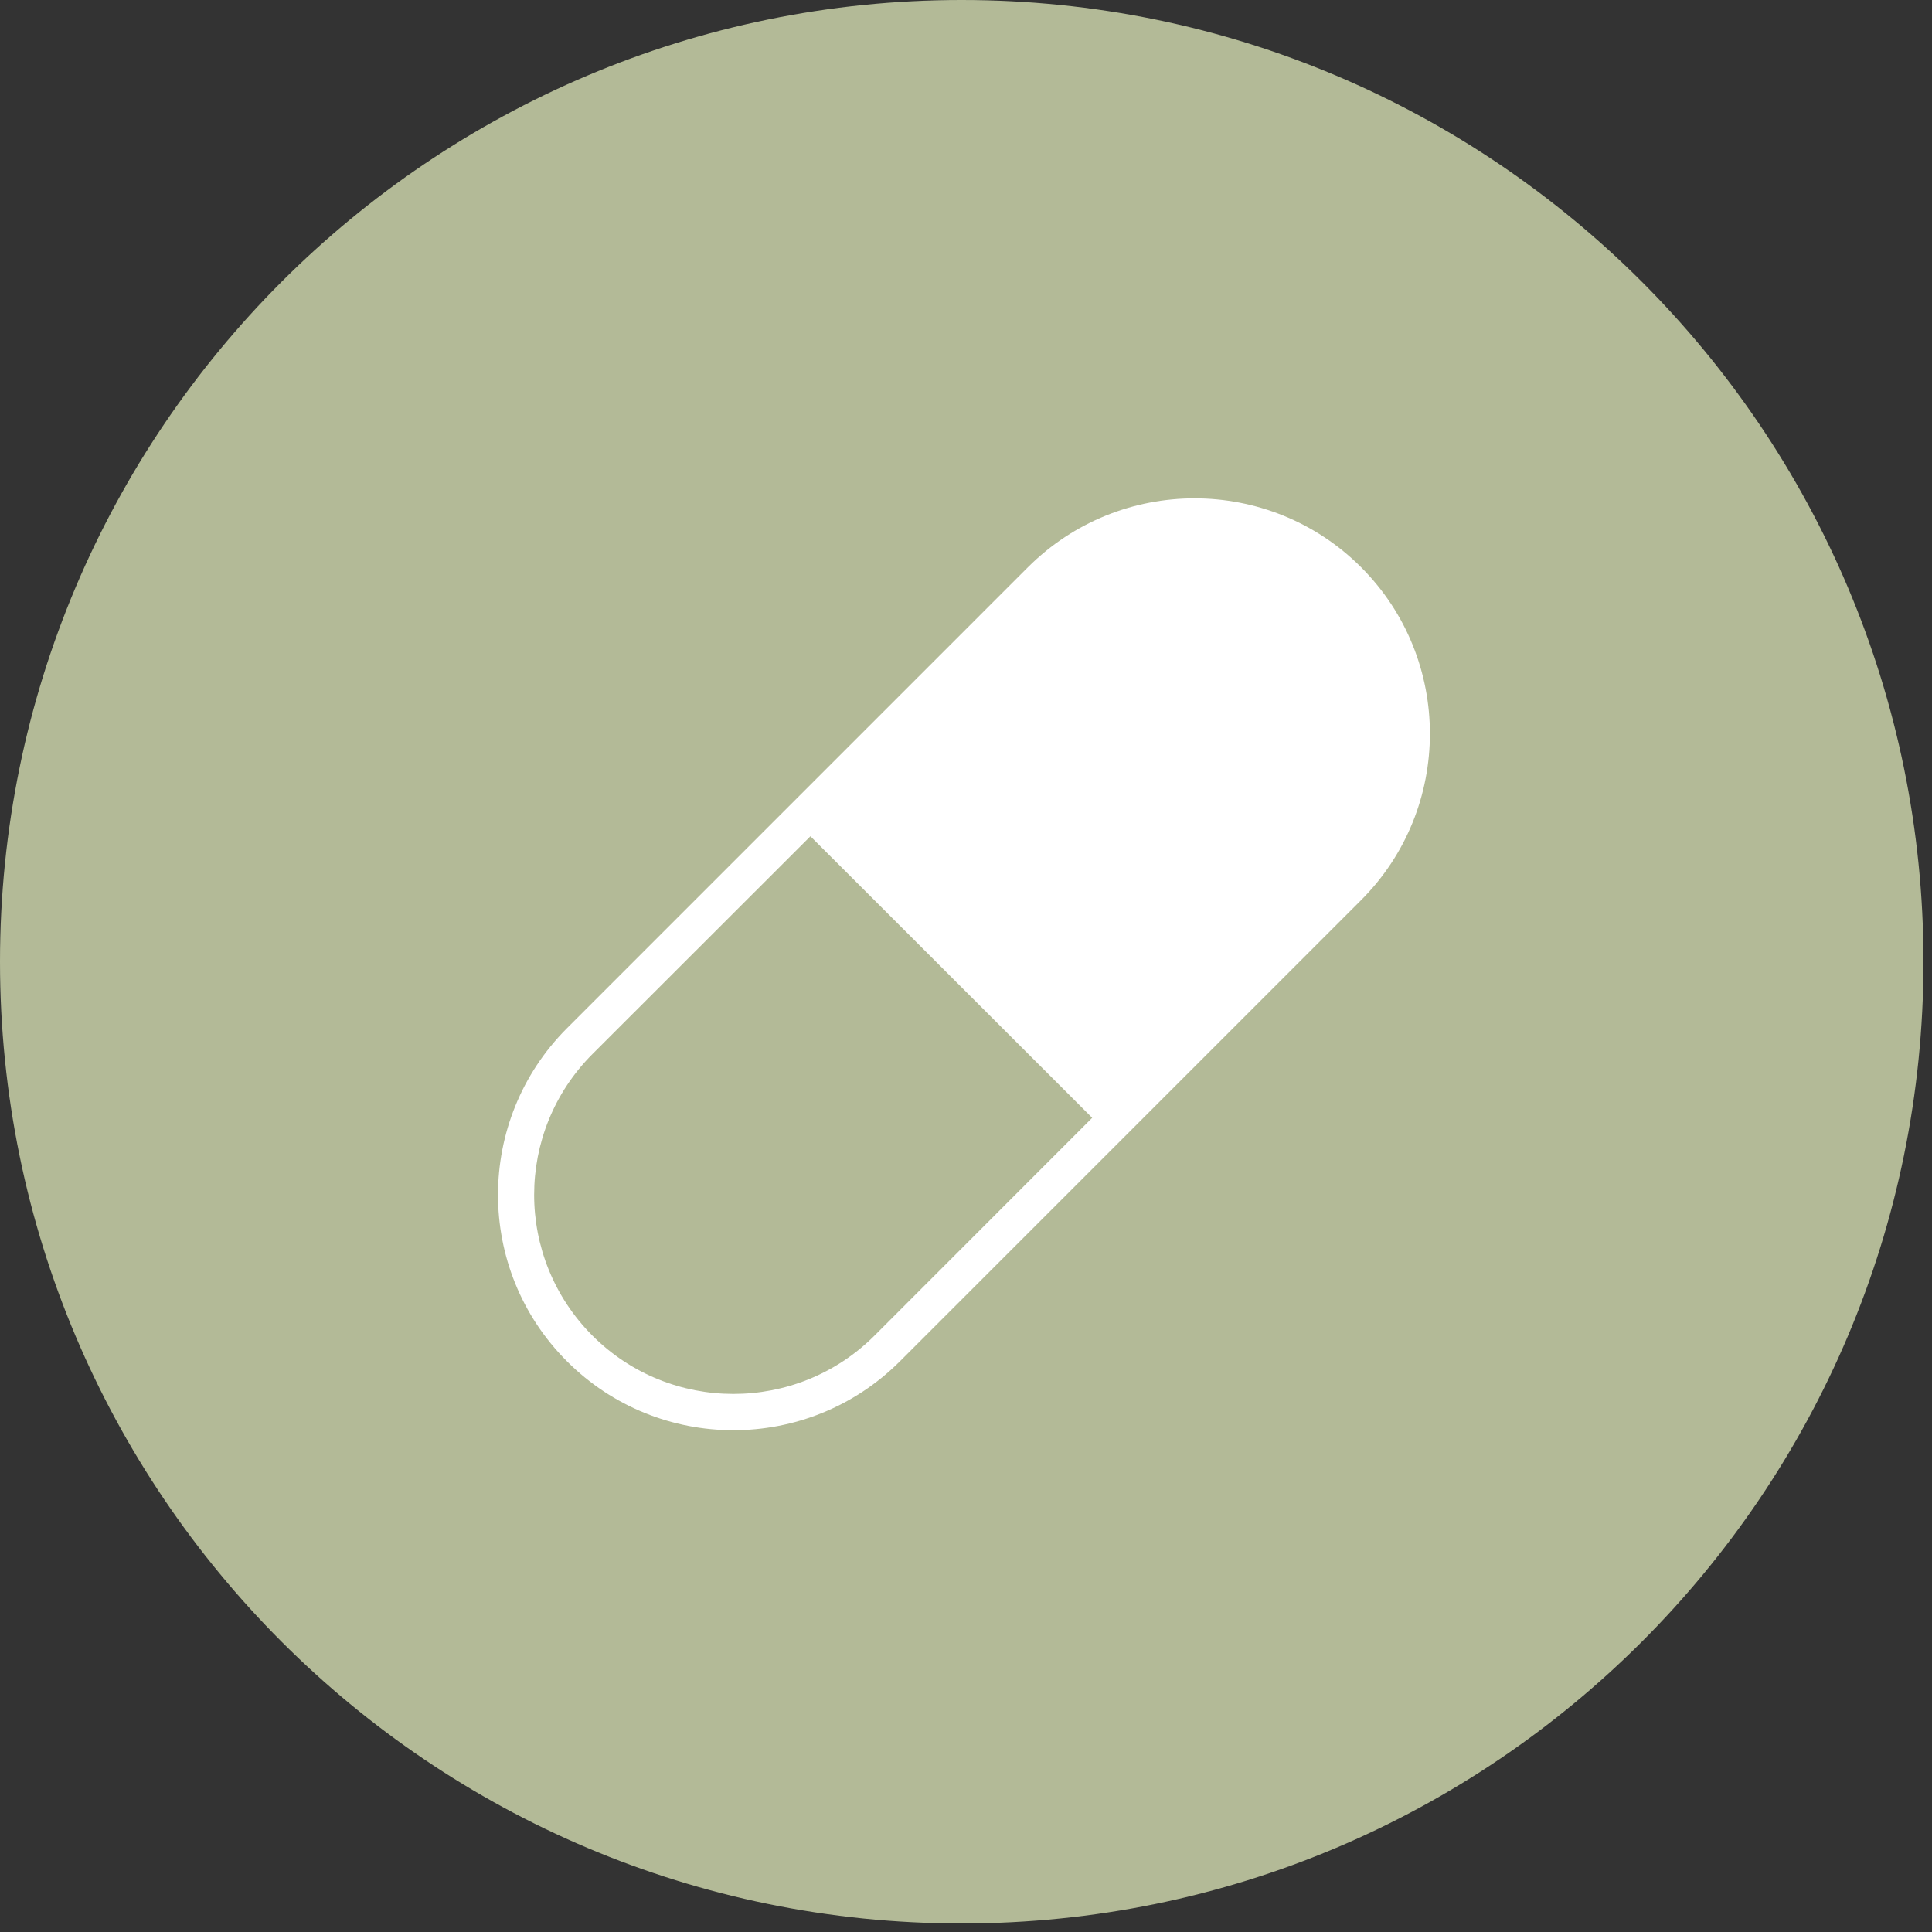 <svg xmlns="http://www.w3.org/2000/svg" xmlns:xlink="http://www.w3.org/1999/xlink" width="150" viewBox="0 0 112.5 112.5" height="150" preserveAspectRatio="xMidYMid meet"><rect x="0" y="0" width="112.5" height="112.5" fill="#333333" stroke="none"/><defs><clipPath id="2ce3156373"><path d="M 0 0 L 112.004 0 L 112.004 112.004 L 0 112.004 Z M 0 0 " clip-rule="nonzero"></path></clipPath><clipPath id="4017cb3809"><path d="M 56 0 C 25.074 0 0 25.074 0 56 C 0 86.93 25.074 112.004 56 112.004 C 86.93 112.004 112.004 86.93 112.004 56 C 112.004 25.074 86.93 0 56 0 Z M 56 0 " clip-rule="nonzero"></path></clipPath></defs><g clip-path="url(#2ce3156373)"><g clip-path="url(#4017cb3809)"><path fill="#b3ba97" d="M 0 0 L 112.004 0 L 112.004 112.004 L 0 112.004 Z M 0 0 " fill-opacity="1" fill-rule="nonzero"></path></g></g><path fill="#ffffff" d="M 79.254 52.418 L 52.398 79.273 C 47.039 84.625 38.348 84.613 33.008 79.262 C 27.656 73.91 27.668 65.23 33.008 59.879 L 59.859 33.027 C 65.223 27.676 73.914 27.688 79.254 33.027 C 84.605 38.379 84.594 47.078 79.254 52.418 Z M 50.918 77.777 L 63.598 65.09 L 47.191 48.695 L 34.512 61.363 C 29.965 65.902 29.973 73.242 34.5 77.777 C 39.016 82.293 46.379 82.305 50.918 77.777 Z M 50.918 77.777 " fill-opacity="1" fill-rule="evenodd"></path></svg>